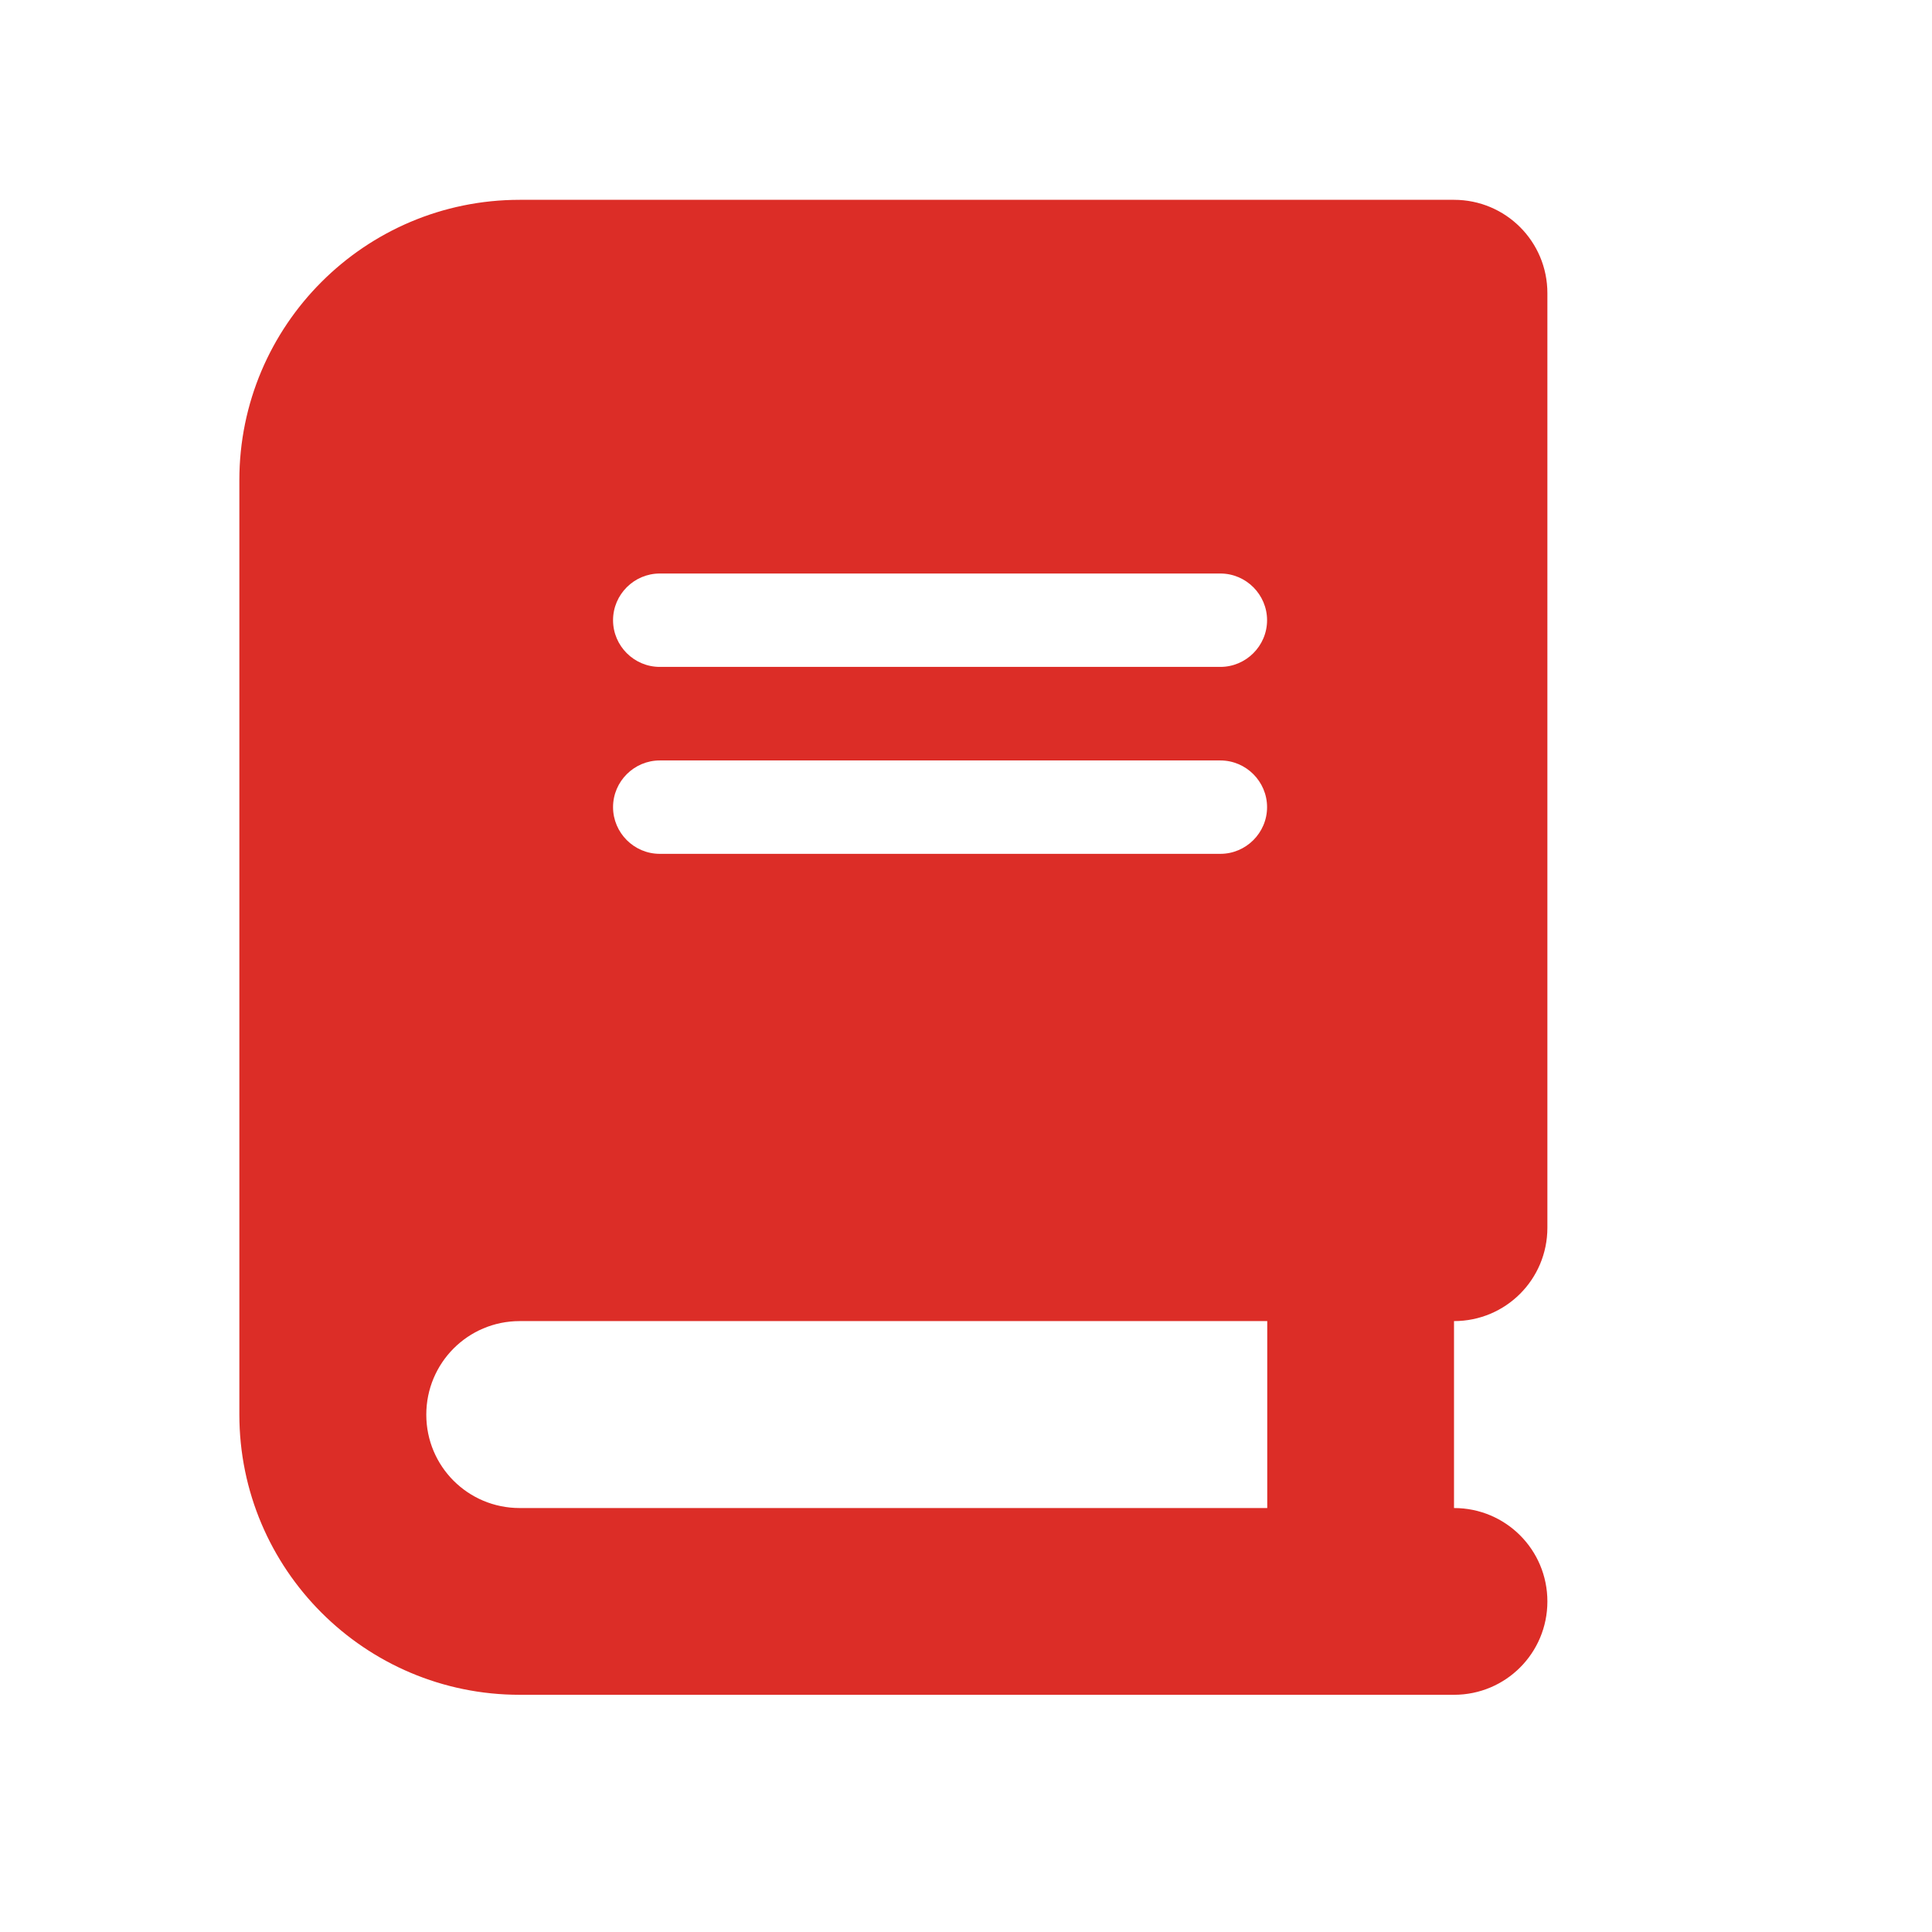 <?xml version="1.0" encoding="utf-8"?>
<!-- Generator: Adobe Illustrator 26.3.1, SVG Export Plug-In . SVG Version: 6.00 Build 0)  -->
<svg version="1.1" id="Layer_1" xmlns="http://www.w3.org/2000/svg" xmlns:xlink="http://www.w3.org/1999/xlink" x="0px" y="0px"
	 viewBox="0 0 1080 1080" style="enable-background:new 0 0 1080 1080;" xml:space="preserve">
<style type="text/css">
	.st0{fill:#DC2D27;}
</style>
<path class="st0" d="M290.5,111.7c-86.5,0-156.7,70.2-156.7,156.7v522.3c0,86.5,70.2,156.7,156.7,156.7h470.1h52.2
	c28.9,0,52.2-23.3,52.2-52.2s-23.3-52.2-52.2-52.2V738.5c28.9,0,52.2-23.3,52.2-52.2V163.9c0-28.9-23.3-52.2-52.2-52.2h-52.2H290.5z
	 M290.5,738.5h417.9v104.5H290.5c-28.9,0-52.2-23.3-52.2-52.2S261.6,738.5,290.5,738.5z M342.7,346.7c0-14.4,11.8-26.1,26.1-26.1
	h313.4c14.4,0,26.1,11.8,26.1,26.1c0,14.4-11.8,26.1-26.1,26.1H368.8C354.5,372.8,342.7,361.1,342.7,346.7z M368.8,425.1h313.4
	c14.4,0,26.1,11.8,26.1,26.1c0,14.4-11.8,26.1-26.1,26.1H368.8c-14.4,0-26.1-11.8-26.1-26.1C342.7,436.8,354.5,425.1,368.8,425.1z"
	/>
</svg>
